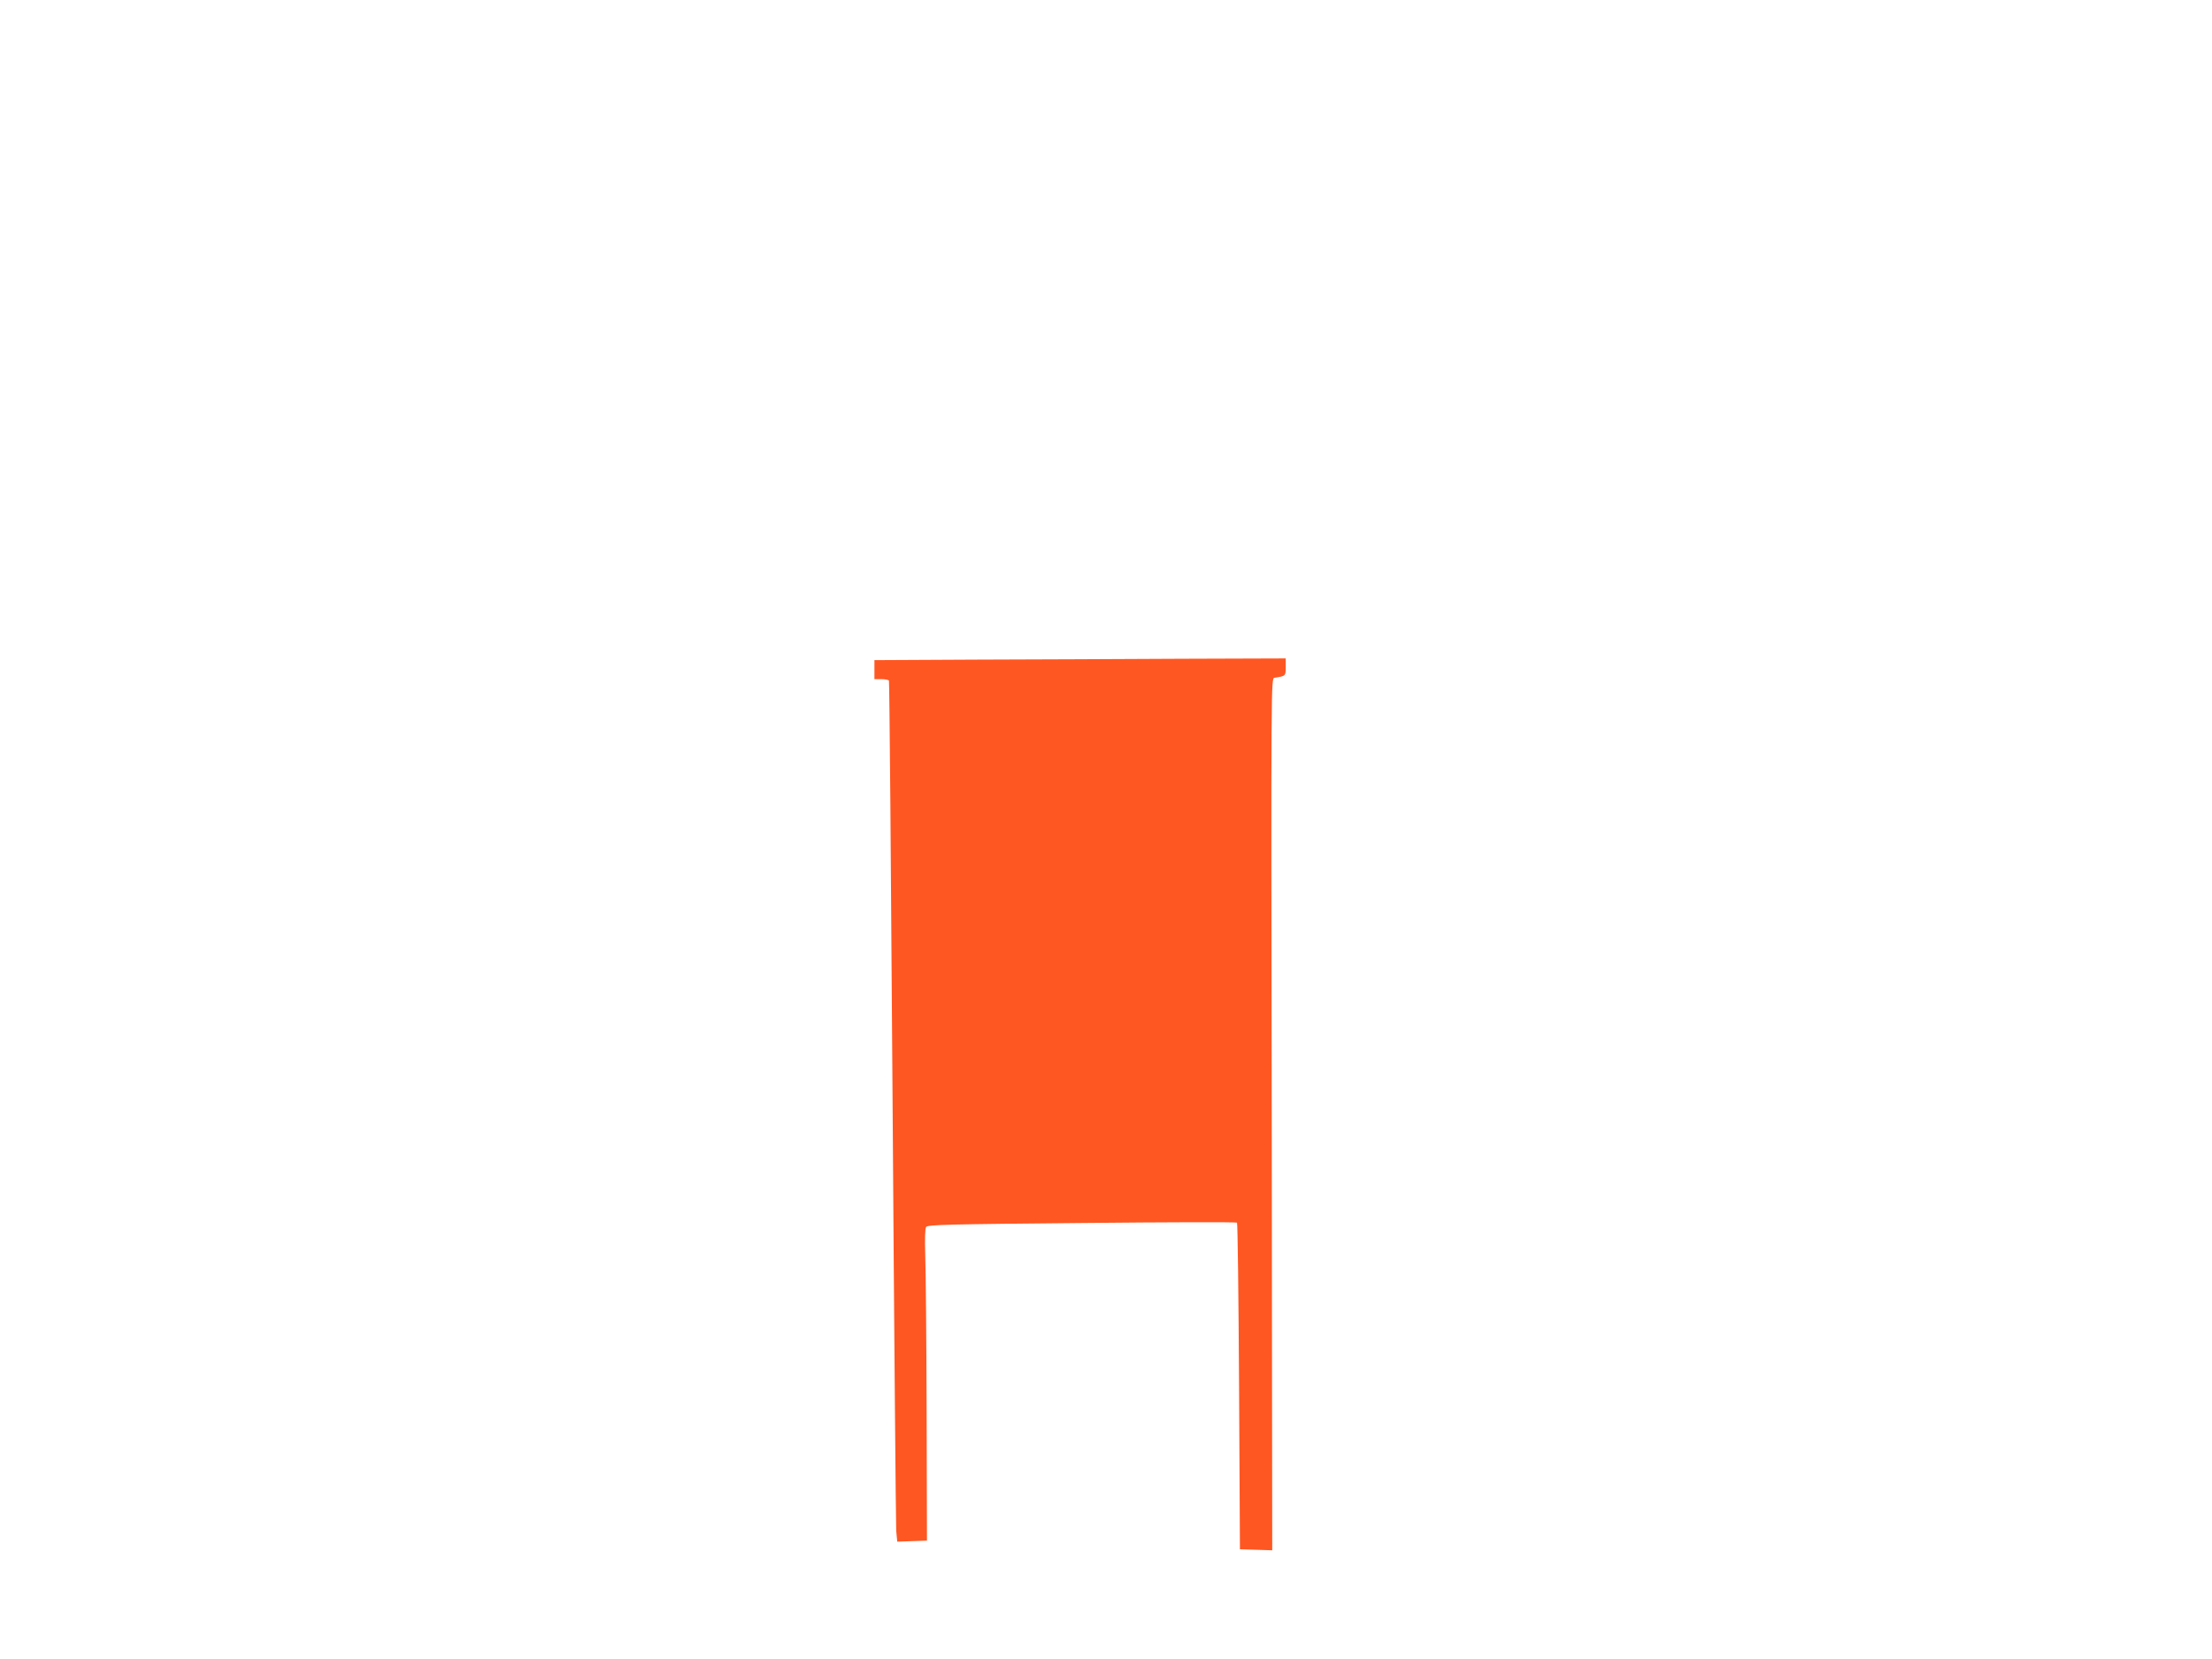 <?xml version="1.0" standalone="no"?>
<!DOCTYPE svg PUBLIC "-//W3C//DTD SVG 20010904//EN"
 "http://www.w3.org/TR/2001/REC-SVG-20010904/DTD/svg10.dtd">
<svg version="1.0" xmlns="http://www.w3.org/2000/svg"
 width="1280pt" height="960pt" viewBox="0 0 1280 960"
 preserveAspectRatio="xMidYMid meet">
<g transform="translate(0,960) scale(0.1,-0.1)"
fill="#ff5722" stroke="none">
<path d="M5643 5783 l-583 -3 0 -55 0 -55 39 0 c22 0 42 -4 45 -8 3 -5 12
-1100 21 -2433 9 -1333 19 -2452 21 -2487 l6 -63 86 3 86 3 -2 755 c-1 415 -5
820 -8 900 -3 92 -1 151 5 160 9 13 127 16 902 23 490 5 894 6 897 2 4 -4 9
-430 12 -948 l5 -942 94 -3 93 -3 -3 2523 c-4 2516 -4 2523 16 2526 65 10 65
10 65 62 l0 50 -607 -2 c-335 -2 -870 -4 -1190 -5z"/>
</g>
</svg>
